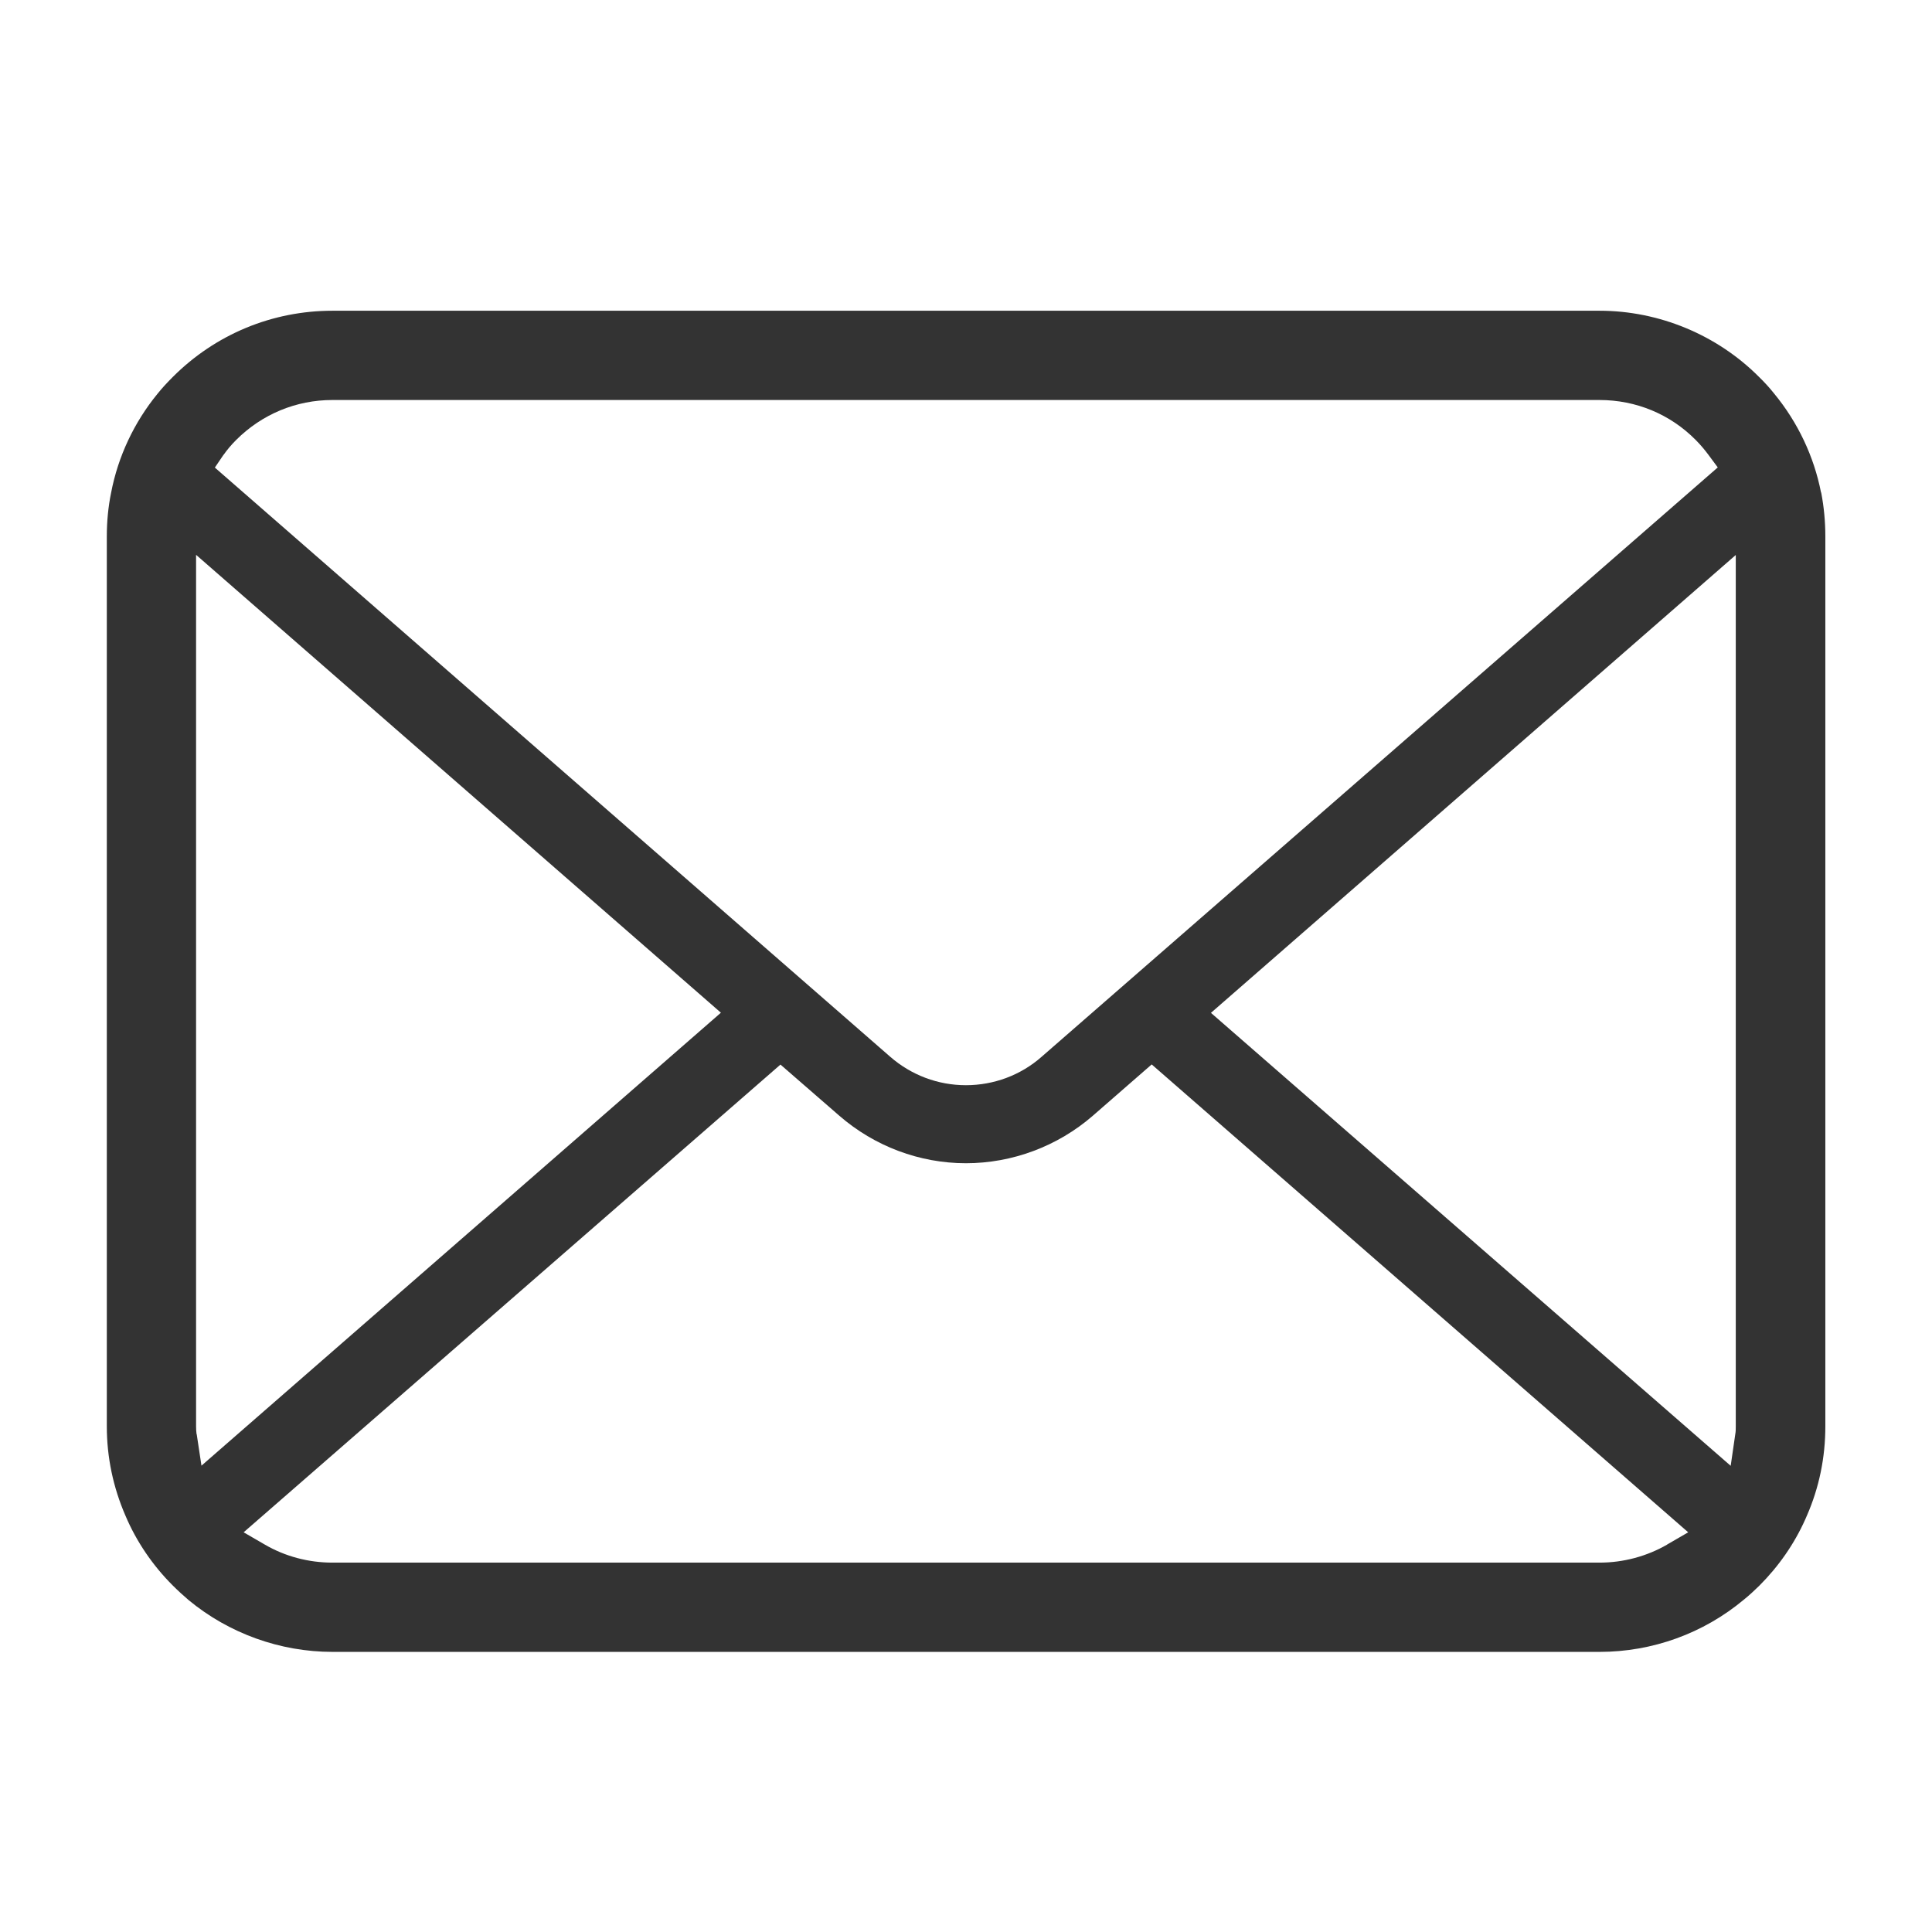 <?xml version="1.0" encoding="UTF-8"?>
<svg xmlns="http://www.w3.org/2000/svg" version="1.1" viewBox="0 0 125.53 125.52">
  <defs>
    <style>
      .cls-1 {
        fill: #333;
      }
    </style>
  </defs>
  <!-- Generator: Adobe Illustrator 28.7.3, SVG Export Plug-In . SVG Version: 1.2.0 Build 164)  -->
  <g>
    <g id="_レイヤー_1" data-name="レイヤー_1">
      <path class="cls-1" d="M118.32,32c-.46-2.35-1.51-4.56-3.04-6.42-.31-.39-.63-.74-.99-1.09-2.72-2.73-6.49-4.3-10.36-4.3H21.6c-3.91,0-7.6,1.53-10.37,4.3-.35.35-.68.7-1,1.1-1.52,1.86-2.56,4.07-3.01,6.42-.19.92-.28,1.88-.28,2.84v57.82c0,2.01.41,3.97,1.22,5.83.7,1.65,1.76,3.22,3.08,4.53.33.33.66.63,1.01.93,2.62,2.17,5.95,3.37,9.36,3.37h82.32c3.43,0,6.75-1.2,9.37-3.39.35-.28.67-.58,1-.9,1.27-1.27,2.28-2.72,3-4.33l.1-.23c.8-1.83,1.2-3.78,1.2-5.81v-57.82c0-.95-.09-1.92-.27-2.85ZM14.53,29.55c.21-.3.47-.62.81-.96,1.68-1.68,3.9-2.6,6.26-2.6h82.32c2.38,0,4.6.92,6.26,2.6.29.29.56.61.8.93l.63.85-43.94,38.3c-1.35,1.19-3.1,1.84-4.91,1.84s-3.54-.65-4.91-1.84L13.96,30.38l.57-.84ZM12.77,93.18c-.02-.16-.03-.33-.03-.51v-56.62l34.1,29.75-33.75,29.43-.31-2.05ZM108.32,100.36c-1.32.76-2.84,1.17-4.39,1.17H21.6c-1.55,0-3.07-.4-4.39-1.17l-1.38-.8,34.88-30.39,3.82,3.32c2.29,1.99,5.22,3.09,8.23,3.09s5.96-1.1,8.25-3.09l3.82-3.33,34.86,30.4-1.38.8ZM112.78,92.67c0,.18,0,.35-.03.5l-.3,2.07-33.77-29.43,34.1-29.75v56.61Z"/>
    </g>
  </g>
</svg>